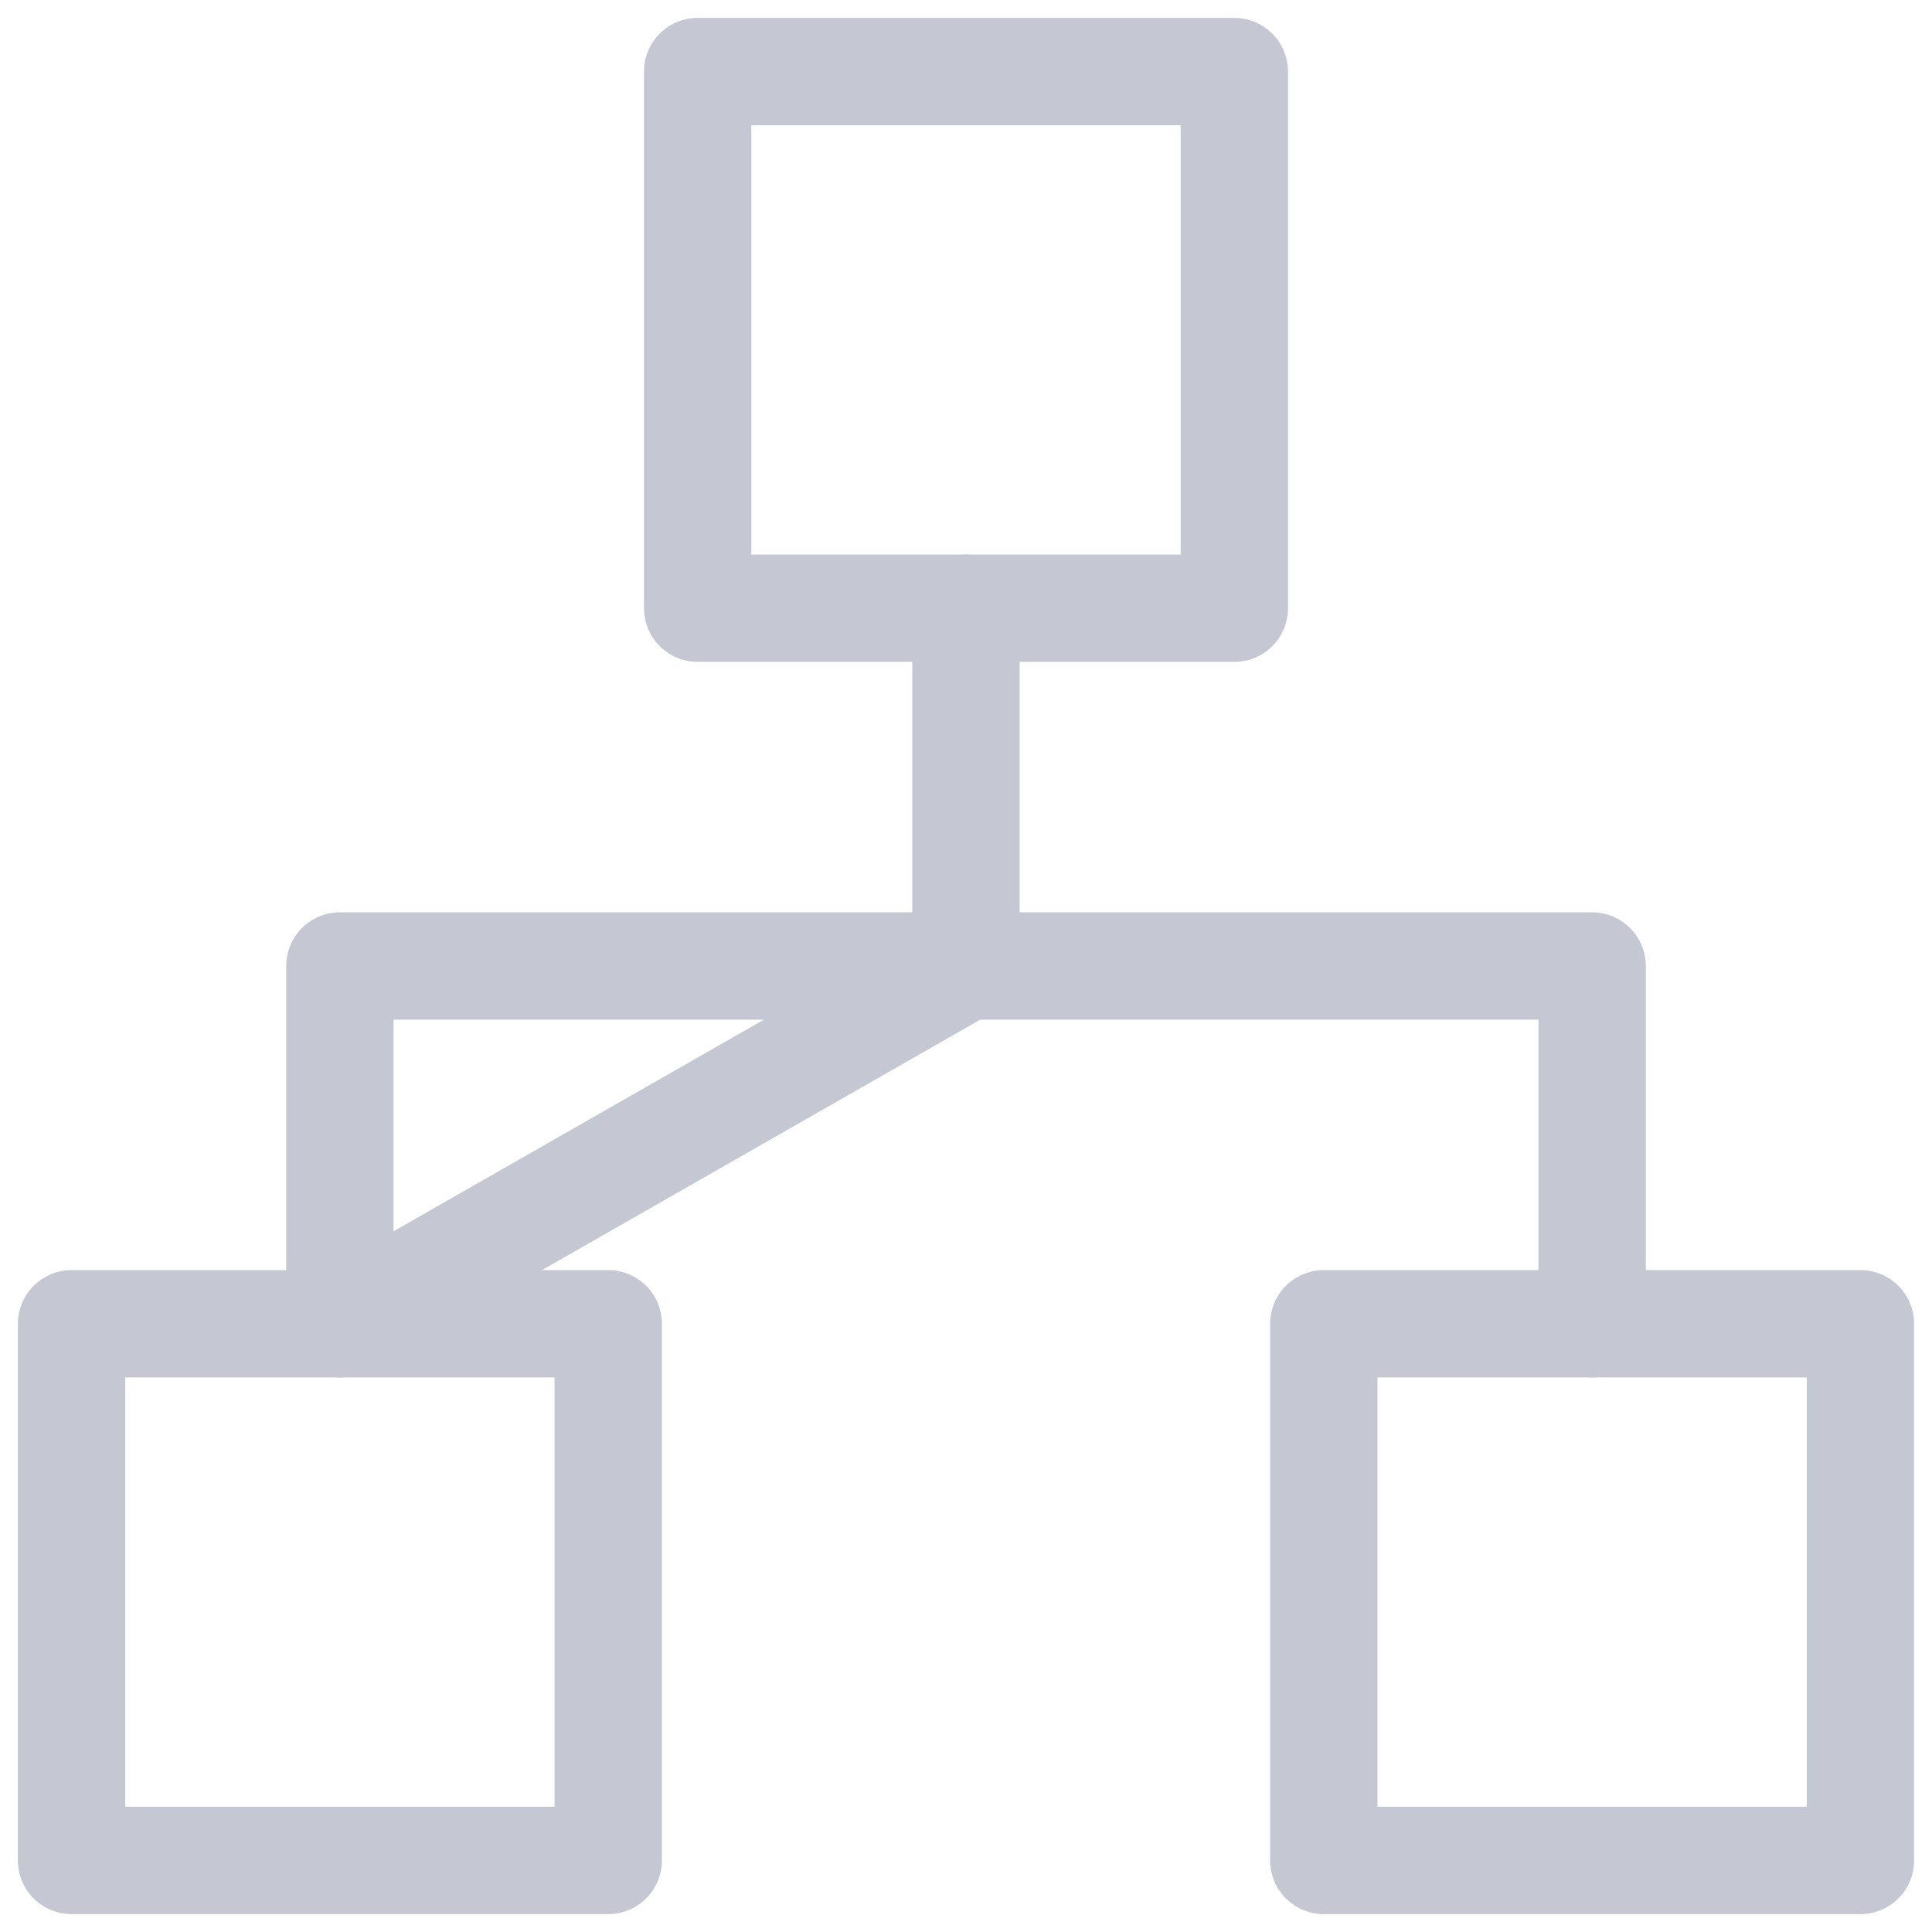 <svg width="27" height="27" viewBox="0 0 27 27" fill="none" xmlns="http://www.w3.org/2000/svg">
<path d="M17.25 1H9.75V8.5H17.25V1Z" stroke="#C5C8D3" stroke-width="1.5" stroke-linecap="round" stroke-linejoin="round"/>
<path d="M26 18.5H18.5V26H26V18.5Z" stroke="#C5C8D3" stroke-width="1.5" stroke-linecap="round" stroke-linejoin="round"/>
<path d="M8.5 18.5H1V26H8.5V18.5Z" stroke="#C5C8D3" stroke-width="1.5" stroke-linecap="round" stroke-linejoin="round"/>
<path d="M13.5 13.5H22.25V18.5M13.5 8.5V13.5V8.5ZM13.5 13.5H4.75V18.5L13.5 13.5Z" stroke="#C5C8D3" stroke-width="1.5" stroke-linecap="round" stroke-linejoin="round"/>
</svg>
